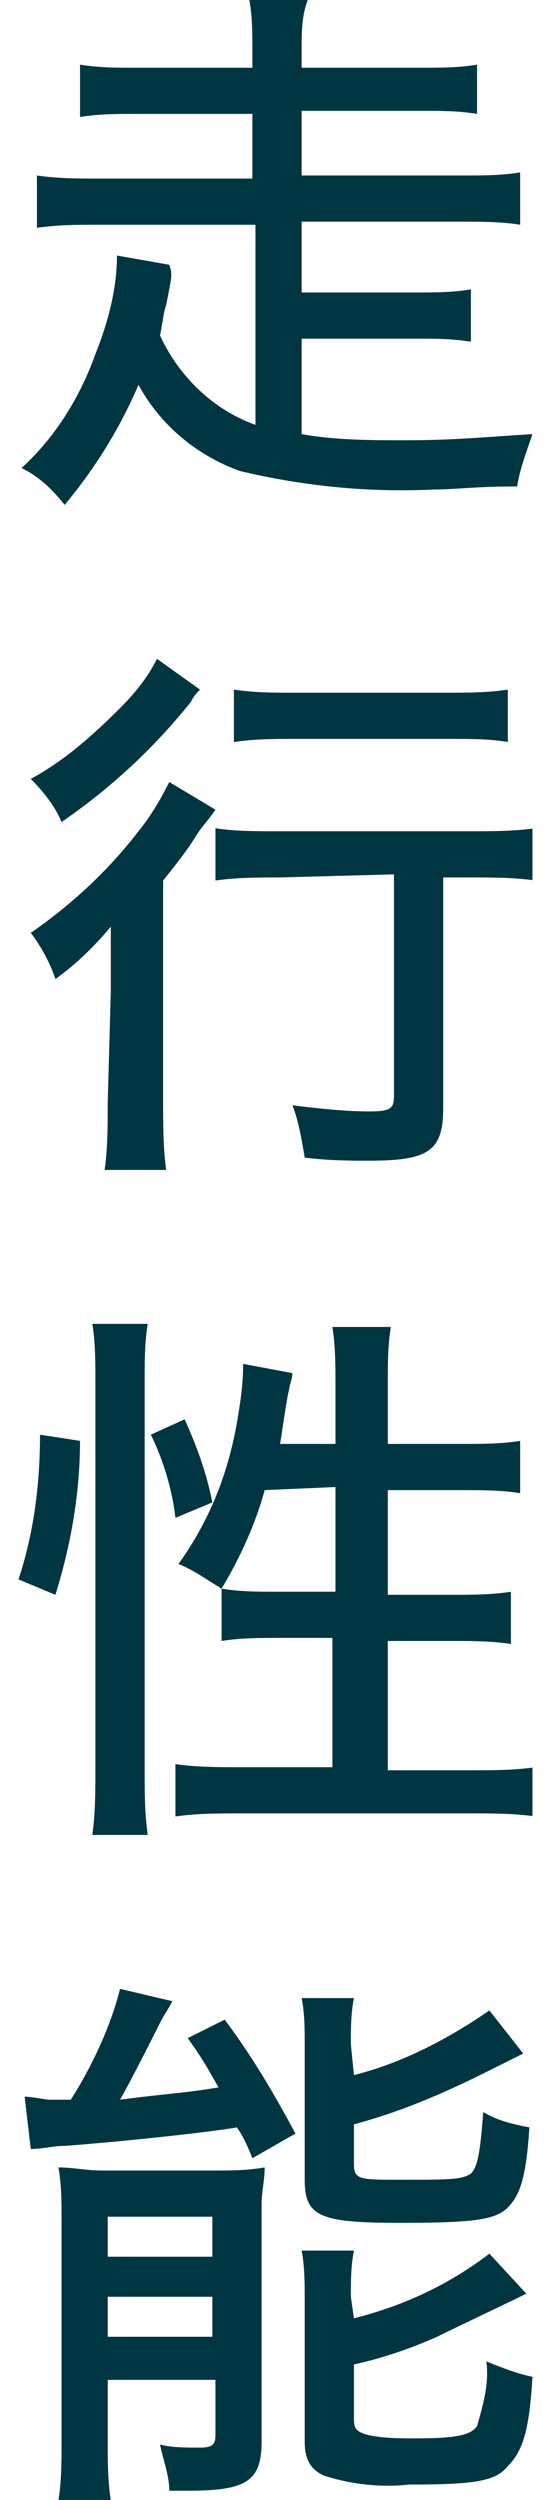 <?xml version="1.0" encoding="utf-8"?>
<!-- Generator: Adobe Illustrator 27.4.1, SVG Export Plug-In . SVG Version: 6.00 Build 0)  -->
<svg version="1.1" id="レイヤー_1" xmlns="http://www.w3.org/2000/svg" xmlns:xlink="http://www.w3.org/1999/xlink" x="0px"
	 y="0px" viewBox="0 0 18 81.2" style="enable-background:new 0 0 18 81.2;" xml:space="preserve">
<style type="text/css">
	.st0{clip-path:url(#SVGID_00000143614730415255160900000014940129651315877765_);}
	.st1{fill:#003641;}
</style>
<g transform="translate(0 0)">
	<g>
		<defs>
			<rect id="SVGID_1_" x="0.6" y="0" width="16.7" height="81.2"/>
		</defs>
		<clipPath id="SVGID_00000129922369975635567230000005117667442699207328_">
			<use xlink:href="#SVGID_1_"  style="overflow:visible;"/>
		</clipPath>
		<g style="clip-path:url(#SVGID_00000129922369975635567230000005117667442699207328_);">
			<path class="st1" d="M8.2,7.3H3.2c-0.7,0-1.3,0-2,0.1V5.7c0.7,0.1,1.3,0.1,2,0.1h5V3.7H4.4c-0.6,0-1.2,0-1.8,0.1V2.1
				c0.6,0.1,1.2,0.1,1.8,0.1h3.8V1.6c0-0.5,0-1.1-0.1-1.6h1.9C9.8,0.5,9.8,1.1,9.8,1.6v0.6h3.9c0.6,0,1.2,0,1.8-0.1v1.6
				c-0.6-0.1-1.2-0.1-1.8-0.1H9.8v2.1H15c0.7,0,1.3,0,1.9-0.1v1.7c-0.6-0.1-1.3-0.1-1.9-0.1H9.8v2.3h3.7c0.6,0,1.2,0,1.8-0.1v1.7
				c-0.6-0.1-1.2-0.1-1.8-0.1H9.8v3.1c1.1,0.2,2.3,0.2,3.4,0.2c1.5,0,2.5-0.1,4.1-0.2c-0.2,0.6-0.4,1.1-0.5,1.7
				c-1.4,0-2,0.1-2.7,0.1c-2.1,0.1-4.2-0.1-6.3-0.6c-1.4-0.5-2.6-1.5-3.3-2.8c-0.6,1.4-1.4,2.7-2.4,3.9c-0.4-0.5-0.8-0.9-1.4-1.2
				c1.1-1,1.9-2.3,2.4-3.7c0.4-1,0.7-2.1,0.7-3.2l1.7,0.3C5.6,8.9,5.6,8.9,5.4,9.9c-0.1,0.3-0.1,0.5-0.2,1c0.6,1.3,1.7,2.4,3.1,2.9
				V7.3z"/>
			<path class="st1" d="M3.6,32.2c0-0.8,0-1,0-2.1c-0.5,0.6-1.1,1.2-1.8,1.7c-0.2-0.6-0.5-1.1-0.8-1.5c1.3-0.9,2.5-2,3.5-3.3
				c0.4-0.5,0.7-1,1-1.6l1.5,0.9c-0.2,0.3-0.4,0.5-0.6,0.8c-0.3,0.5-0.7,1-1.1,1.5v7.2c0,0.7,0,1.5,0.1,2.2H3.4
				c0.1-0.7,0.1-1.5,0.1-2.2L3.6,32.2z M6.5,22.4c-0.1,0.1-0.2,0.2-0.3,0.4C5,24.3,3.6,25.6,2,26.7c-0.2-0.5-0.6-1-1-1.4
				c1.1-0.6,2-1.4,2.9-2.3c0.5-0.5,0.9-1,1.2-1.6L6.5,22.4z M9.1,28.5c-0.7,0-1.4,0-2.1,0.1v-1.7C7.6,27,8.3,27,9.1,27h6.2
				c0.7,0,1.4,0,2.1-0.1v1.7c-0.7-0.1-1.4-0.1-2.1-0.1h-0.9V36c0,1.4-0.5,1.7-2.4,1.7c-0.6,0-1.3,0-2.1-0.1
				c-0.1-0.6-0.2-1.2-0.4-1.7c0.8,0.1,1.7,0.2,2.5,0.2c0.7,0,0.8-0.1,0.8-0.5v-7.2L9.1,28.5z M7.6,22.4c0.7,0.1,1.3,0.1,2,0.1h4.9
				c0.7,0,1.3,0,2-0.1v1.7C15.9,24,15.3,24,14.6,24h-5c-0.7,0-1.3,0-2,0.1V22.4z"/>
			<path class="st1" d="M0.6,51.3c0.5-1.5,0.7-3.1,0.7-4.7l1.3,0.2c0,1.7-0.3,3.4-0.8,5L0.6,51.3z M3,59.6c0.1-0.7,0.1-1.5,0.1-2.2
				V44.9c0-0.6,0-1.3-0.1-1.9h1.8c-0.1,0.6-0.1,1.2-0.1,1.9v12.6c0,0.7,0,1.4,0.1,2.1H3z M5.7,49.3c-0.1-0.9-0.4-1.9-0.8-2.7
				l1.1-0.5c0.4,0.9,0.7,1.7,0.9,2.7L5.7,49.3z M8.6,48.4c-0.3,1.1-0.8,2.2-1.4,3.2c-0.5-0.3-0.9-0.6-1.4-0.8c1-1.4,1.6-2.9,1.9-4.6
				c0.1-0.6,0.2-1.2,0.2-1.9l1.6,0.3c0,0.2-0.1,0.4-0.1,0.5c-0.1,0.4-0.2,1.2-0.3,1.8h1.8V45c0-0.6,0-1.3-0.1-1.9h1.9
				c-0.1,0.6-0.1,1.2-0.1,1.9v1.9h2.4c0.6,0,1.3,0,1.9-0.1v1.7c-0.6-0.1-1.3-0.1-1.9-0.1h-2.4v3.4h2.1c0.6,0,1.3,0,1.9-0.1v1.7
				c-0.6-0.1-1.3-0.1-1.9-0.1h-2.1v4.2h2.7c0.7,0,1.4,0,2.1-0.1V59c-0.7-0.1-1.4-0.1-2.1-0.1H7.8c-0.7,0-1.4,0-2.1,0.1v-1.7
				c0.7,0.1,1.4,0.1,2.1,0.1h3v-4.2H9.1c-0.6,0-1.3,0-1.9,0.1v-1.7c0.6,0.1,1.2,0.1,1.7,0.1h2v-3.4L8.6,48.4z"/>
			<path class="st1" d="M2.3,68.2c0.7-1.1,1.3-2.4,1.6-3.6l1.7,0.4c-0.1,0.2-0.3,0.5-0.4,0.7c-0.2,0.4-0.9,1.8-1.3,2.5
				C5.4,68,5.9,68,7.1,67.8c-0.4-0.7-0.5-0.9-1-1.6l1.2-0.6c0.9,1.2,1.6,2.4,2.3,3.7l-1.4,0.8c-0.2-0.5-0.3-0.7-0.5-1
				c-1.2,0.2-4.2,0.5-5.6,0.6c-0.4,0-0.7,0.1-1.1,0.1l-0.2-1.7c0.2,0,0.7,0.1,0.8,0.1c0.1,0,0.2,0,0.2,0L2.3,68.2z M2,72.1
				c0-0.6,0-1.1-0.1-1.7c0.5,0,0.9,0.1,1.4,0.1h3.6c0.6,0,1.1,0,1.7-0.1c0,0.4-0.1,0.8-0.1,1.2v7.7c0,1.3-0.5,1.6-2.4,1.6
				c-0.1,0-0.4,0-0.6,0c0-0.5-0.2-1-0.3-1.5c0.4,0.1,0.8,0.1,1.3,0.1c0.4,0,0.5-0.1,0.5-0.4v-1.8H3.5v2c0,0.6,0,1.3,0.1,1.9H1.9
				C2,80.6,2,79.9,2,79.3V72.1z M3.5,73.3h3.4v-1.3H3.5V73.3z M3.5,75.9h3.4v-1.3H3.5V75.9z M11.5,67.4c1.6-0.4,3.1-1.2,4.4-2.1
				l1.1,1.4c-0.4,0.2-0.4,0.2-1.2,0.6c-1.4,0.7-2.8,1.3-4.3,1.7v1.3c0,0.5,0.2,0.5,1.5,0.5c1.6,0,2,0,2.3-0.2c0.2-0.2,0.3-0.6,0.4-2
				c0.5,0.3,1,0.4,1.5,0.5c-0.1,1.6-0.3,2.2-0.7,2.6c-0.4,0.4-1.1,0.5-3.5,0.5c-2.6,0-3.1-0.2-3.1-1.4v-4.4c0-0.5,0-1-0.1-1.5h1.7
				c-0.1,0.5-0.1,1-0.1,1.5L11.5,67.4z M11.5,75.3c1.6-0.4,3.1-1.1,4.4-2.1l1.2,1.3c-0.6,0.3-2.3,1.1-2.9,1.4
				c-0.9,0.4-1.8,0.7-2.7,0.9v1.8c0,0.3,0.1,0.4,0.5,0.5c0.5,0.1,1,0.1,1.5,0.1c1.3,0,1.8-0.1,2-0.4c0.2-0.7,0.4-1.4,0.3-2.1
				c0.5,0.2,1,0.4,1.5,0.5c-0.1,1.7-0.3,2.4-0.8,2.9c-0.4,0.5-1.1,0.6-3.2,0.6c-0.9,0.1-1.9,0-2.8-0.3c-0.4-0.2-0.6-0.5-0.6-1.1
				v-4.6c0-0.5,0-1.1-0.1-1.6h1.7c-0.1,0.5-0.1,1-0.1,1.5L11.5,75.3z"/>
		</g>
	</g>
</g>
</svg>
